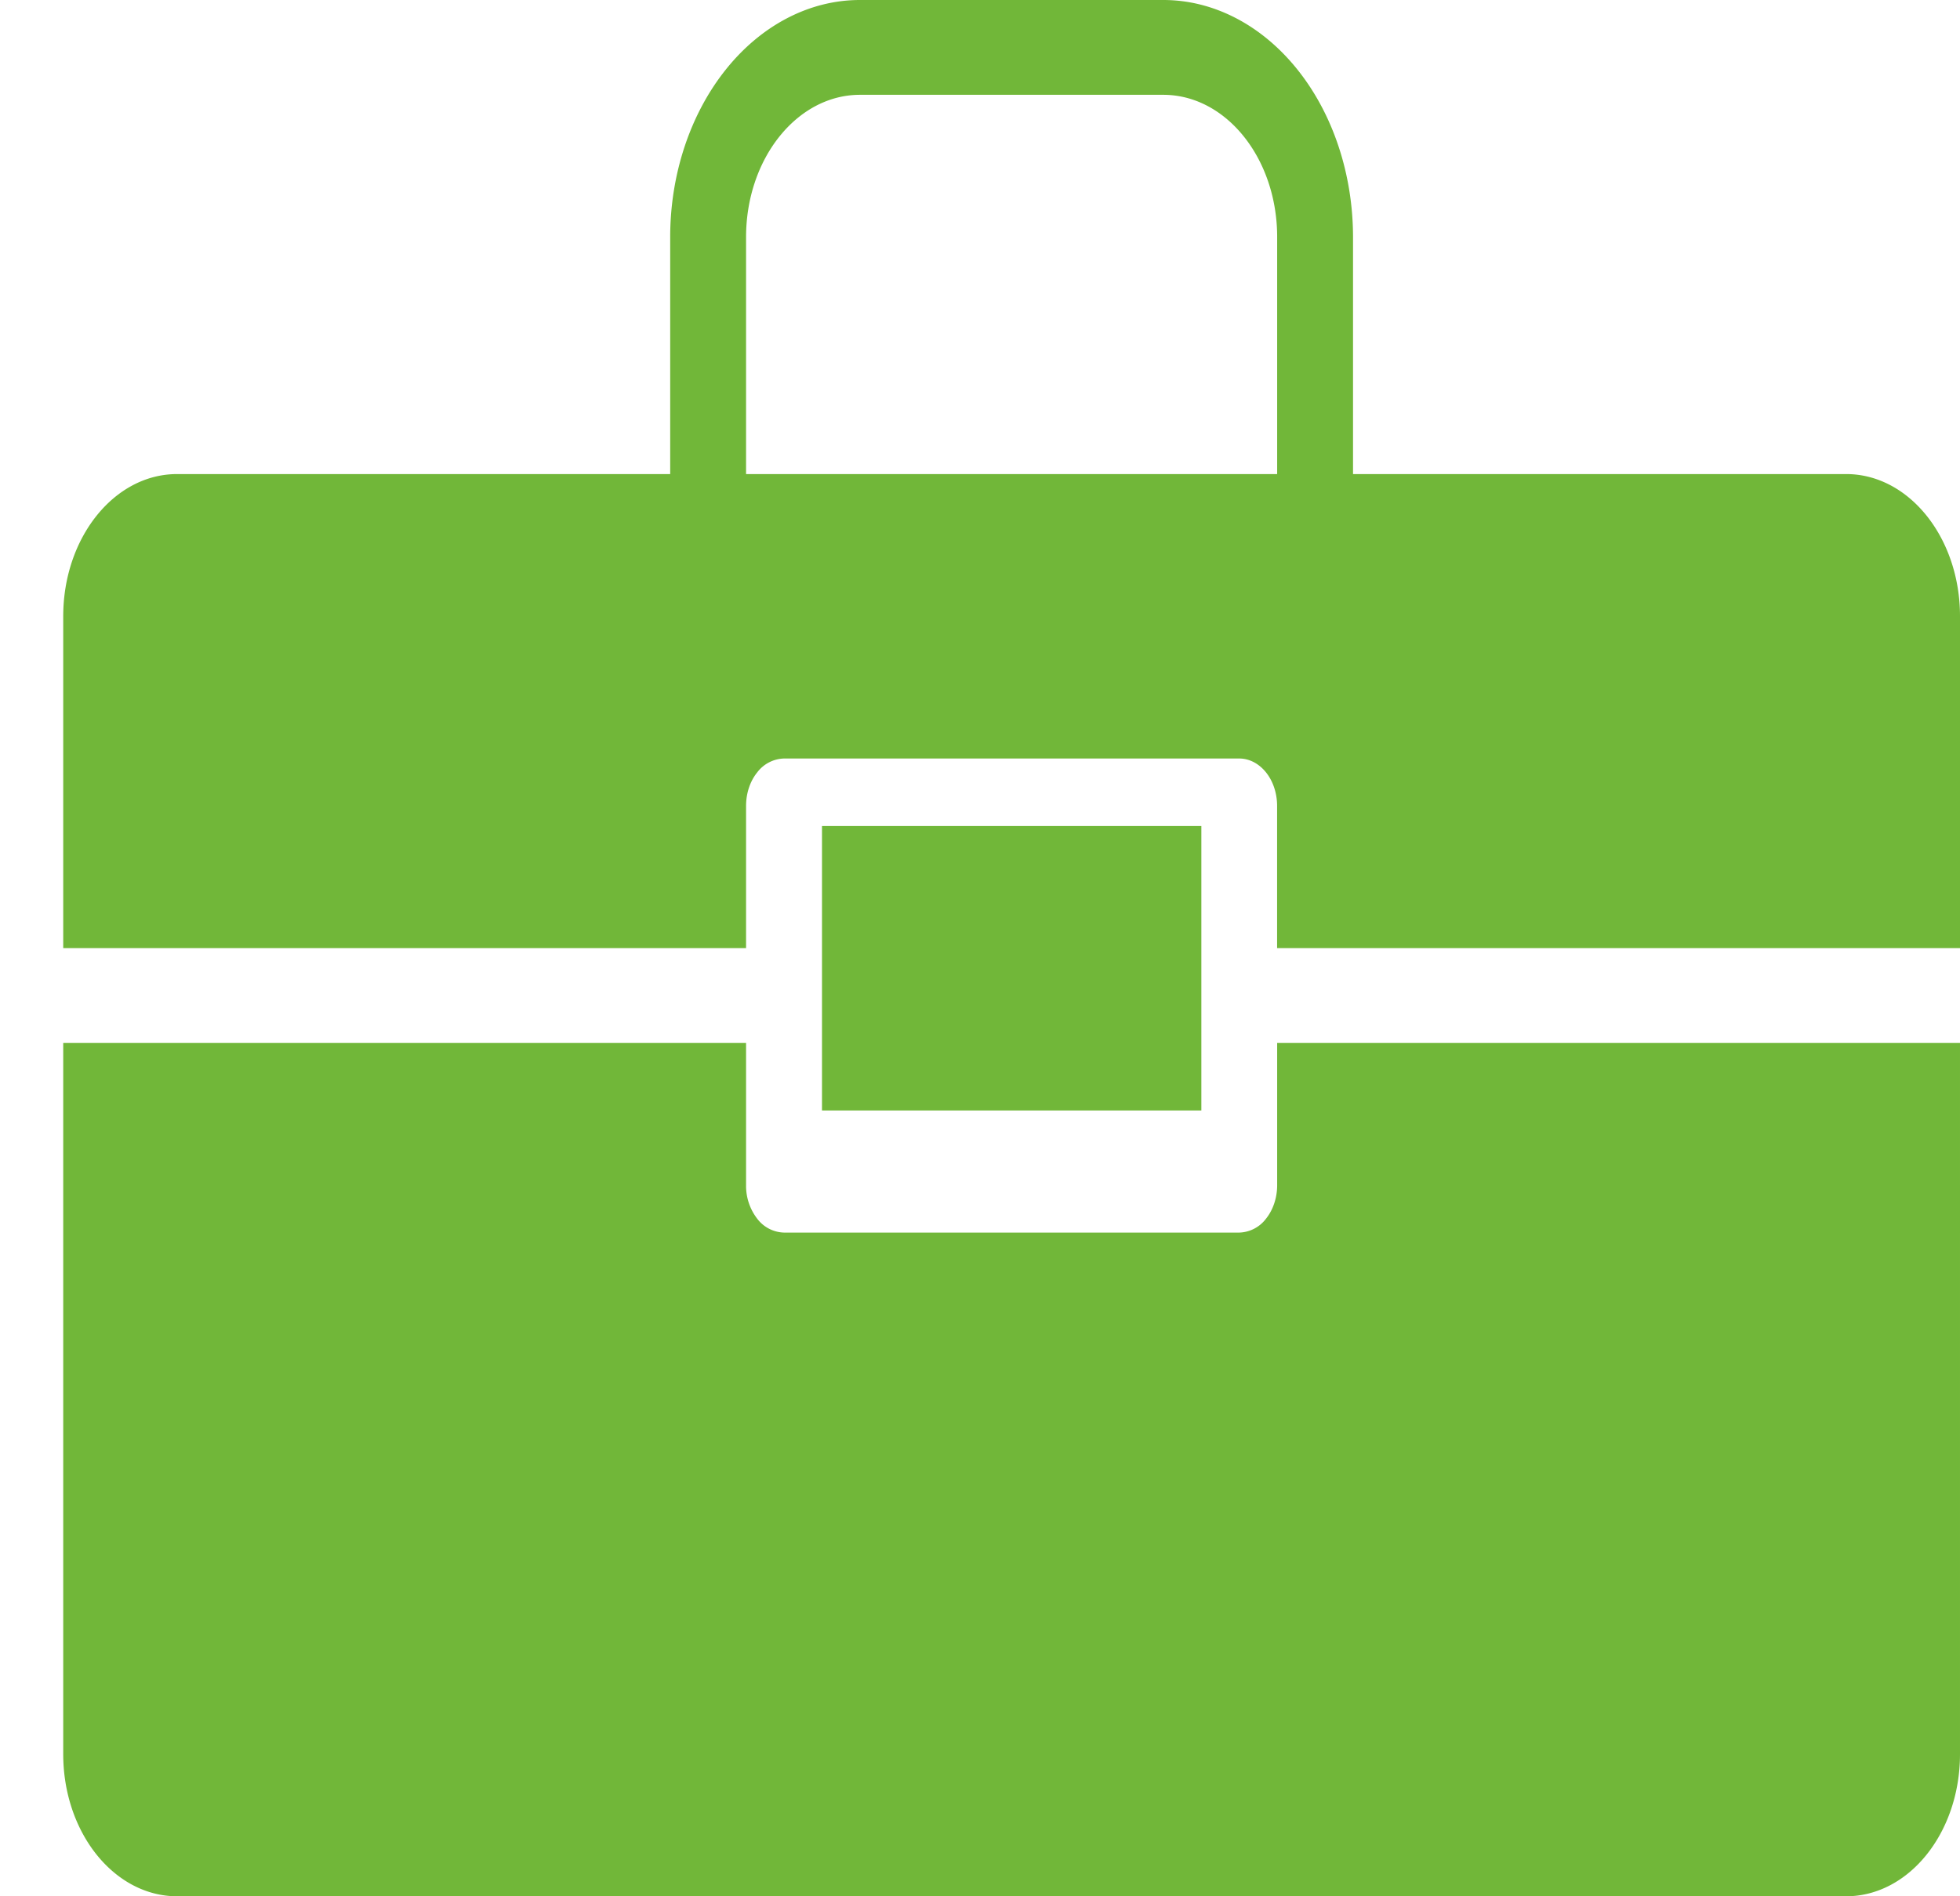 <svg width="31" height="30" viewBox="0 0 31 30" fill="none" xmlns="http://www.w3.org/2000/svg"><path d="M20.2 18.75c0 .2-.064.39-.176.53a.55.55 0 0 1-.424.22h-7.2a.55.55 0 0 1-.424-.22.85.85 0 0 1-.176-.53V16.5H1v11.25c0 1.242.806 2.249 1.8 2.25h26.4c.994-.001 1.8-1.008 1.8-2.25V16.5H20.2z" fill="#71B739"/><path d="M13.001 13.068h6v4.5h-6z" fill="#71B739"/><path d="M29.2 7.5h-7.8V3.75c-.001-.995-.317-1.947-.88-2.65S19.195 0 18.4 0h-4.8c-.795 0-1.558.397-2.12 1.1s-.88 1.655-.88 2.65V7.5H2.8C1.806 7.5 1 8.508 1 9.75V15h10.8v-2.25c0-.2.063-.39.176-.53A.55.55 0 0 1 12.4 12h7.2c.159 0 .311.079.424.22.112.14.175.33.175.53V15H31V9.75c0-1.242-.806-2.249-1.799-2.25M11.8 3.75c.001-1.242.807-2.249 1.8-2.25h4.8c.994.001 1.8 1.008 1.8 2.25V7.5h-8.4z" fill="#71B739"/></svg>